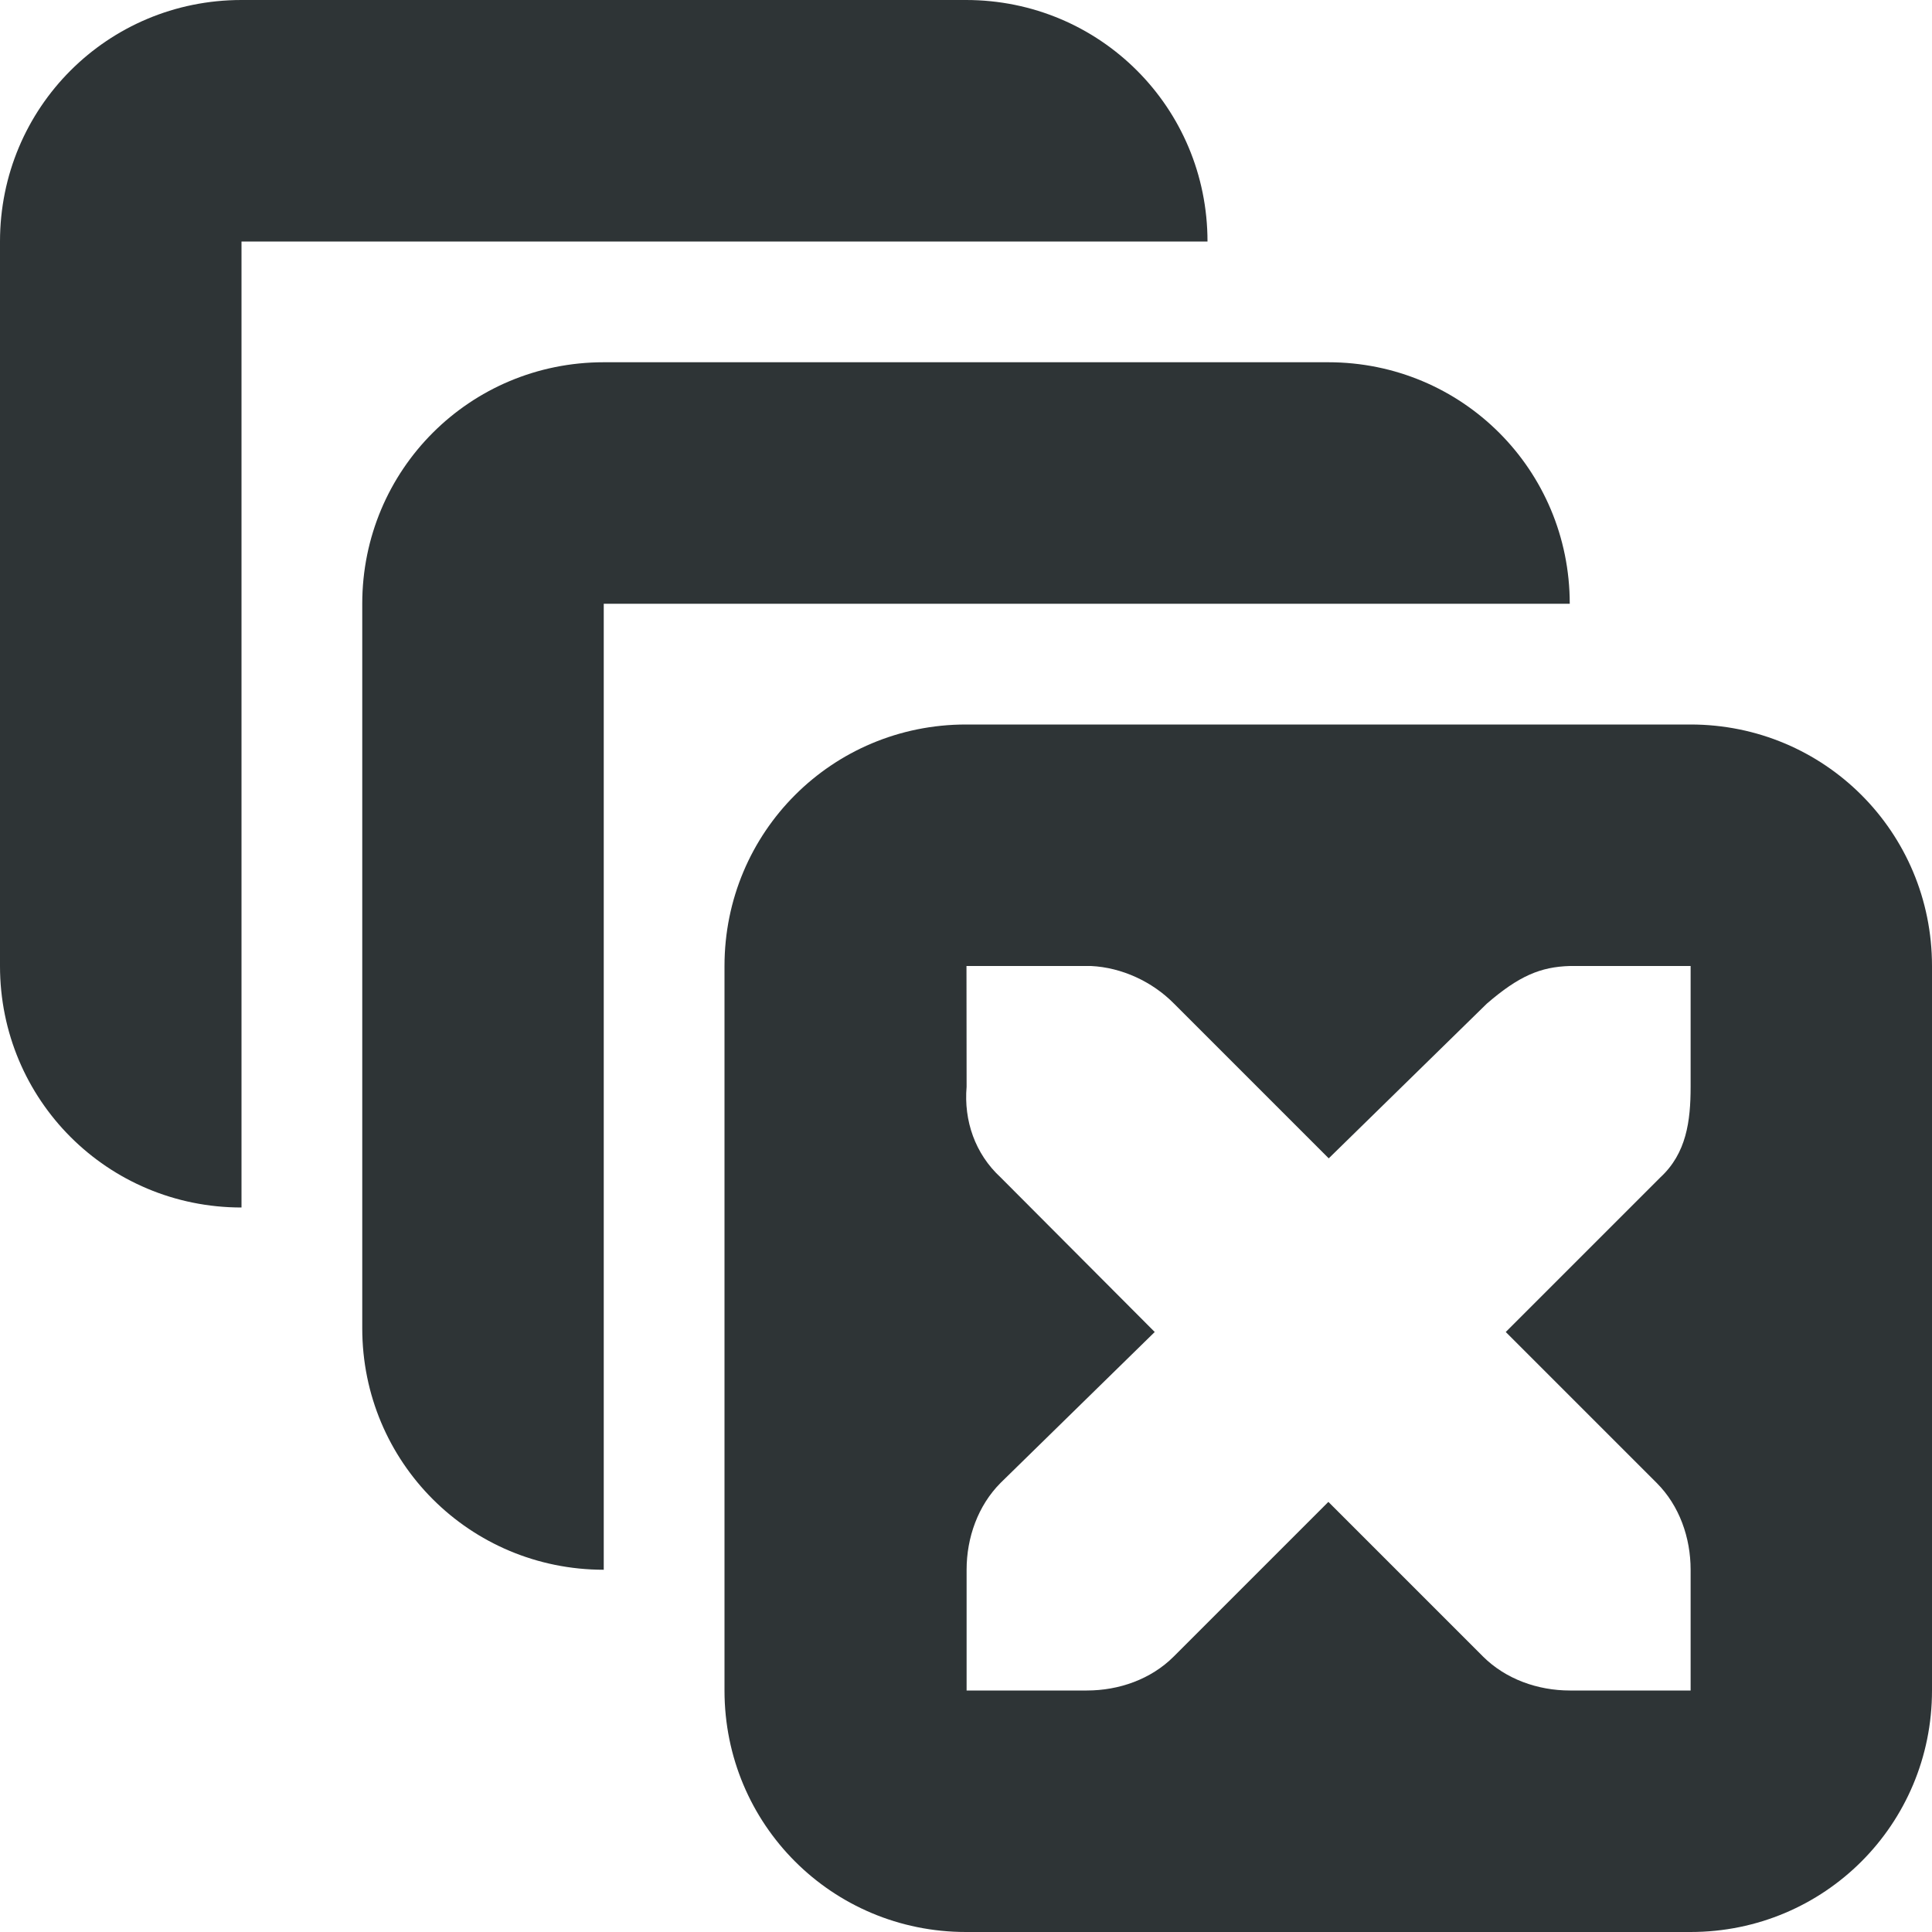 <?xml version="1.0" encoding="UTF-8"?>
<!-- Скачано с сайта svg4.ru / Downloaded from svg4.ru -->
<svg width="800px" height="800px" viewBox="0 0 16 16" xmlns="http://www.w3.org/2000/svg">
    <g fill="#2e3436">
        <path d="m 2 0 c -1.109 0 -2 0.891 -2 2 v 6 c 0 1.109 0.891 2 2 2 v -8 h 8 c 0 -1.109 -0.891 -2 -2 -2 z m 0 0"/>
        <path d="m 8 6 c -1.109 0 -2 0.891 -2 2 v 6 c 0 1.109 0.891 2 2 2 h 6 c 1.109 0 2 -0.891 2 -2 v -6 c 0 -1.109 -0.891 -2 -2 -2 z m 0.004 2 h 1 h 0.031 c 0.254 0.012 0.508 0.129 0.688 0.312 l 1.281 1.281 l 1.309 -1.281 c 0.266 -0.23 0.445 -0.305 0.688 -0.312 h 1 v 1 c 0 0.285 -0.035 0.551 -0.25 0.75 l -1.281 1.281 l 1.25 1.25 c 0.188 0.188 0.281 0.453 0.281 0.719 v 1 h -1 c -0.266 0 -0.531 -0.094 -0.719 -0.281 l -1.281 -1.281 l -1.281 1.281 c -0.188 0.188 -0.453 0.281 -0.719 0.281 h -0.996 v -1 c 0 -0.266 0.094 -0.531 0.281 -0.719 l 1.277 -1.25 l -1.277 -1.281 c -0.211 -0.195 -0.305 -0.469 -0.281 -0.75 z m 0 0"/>
        <path d="m 5 3 c -1.109 0 -2 0.891 -2 2 v 6 c 0 1.109 0.891 2 2 2 v -8 h 8 c 0 -1.109 -0.891 -2 -2 -2 z m 0 0"/>
    </g>
</svg>